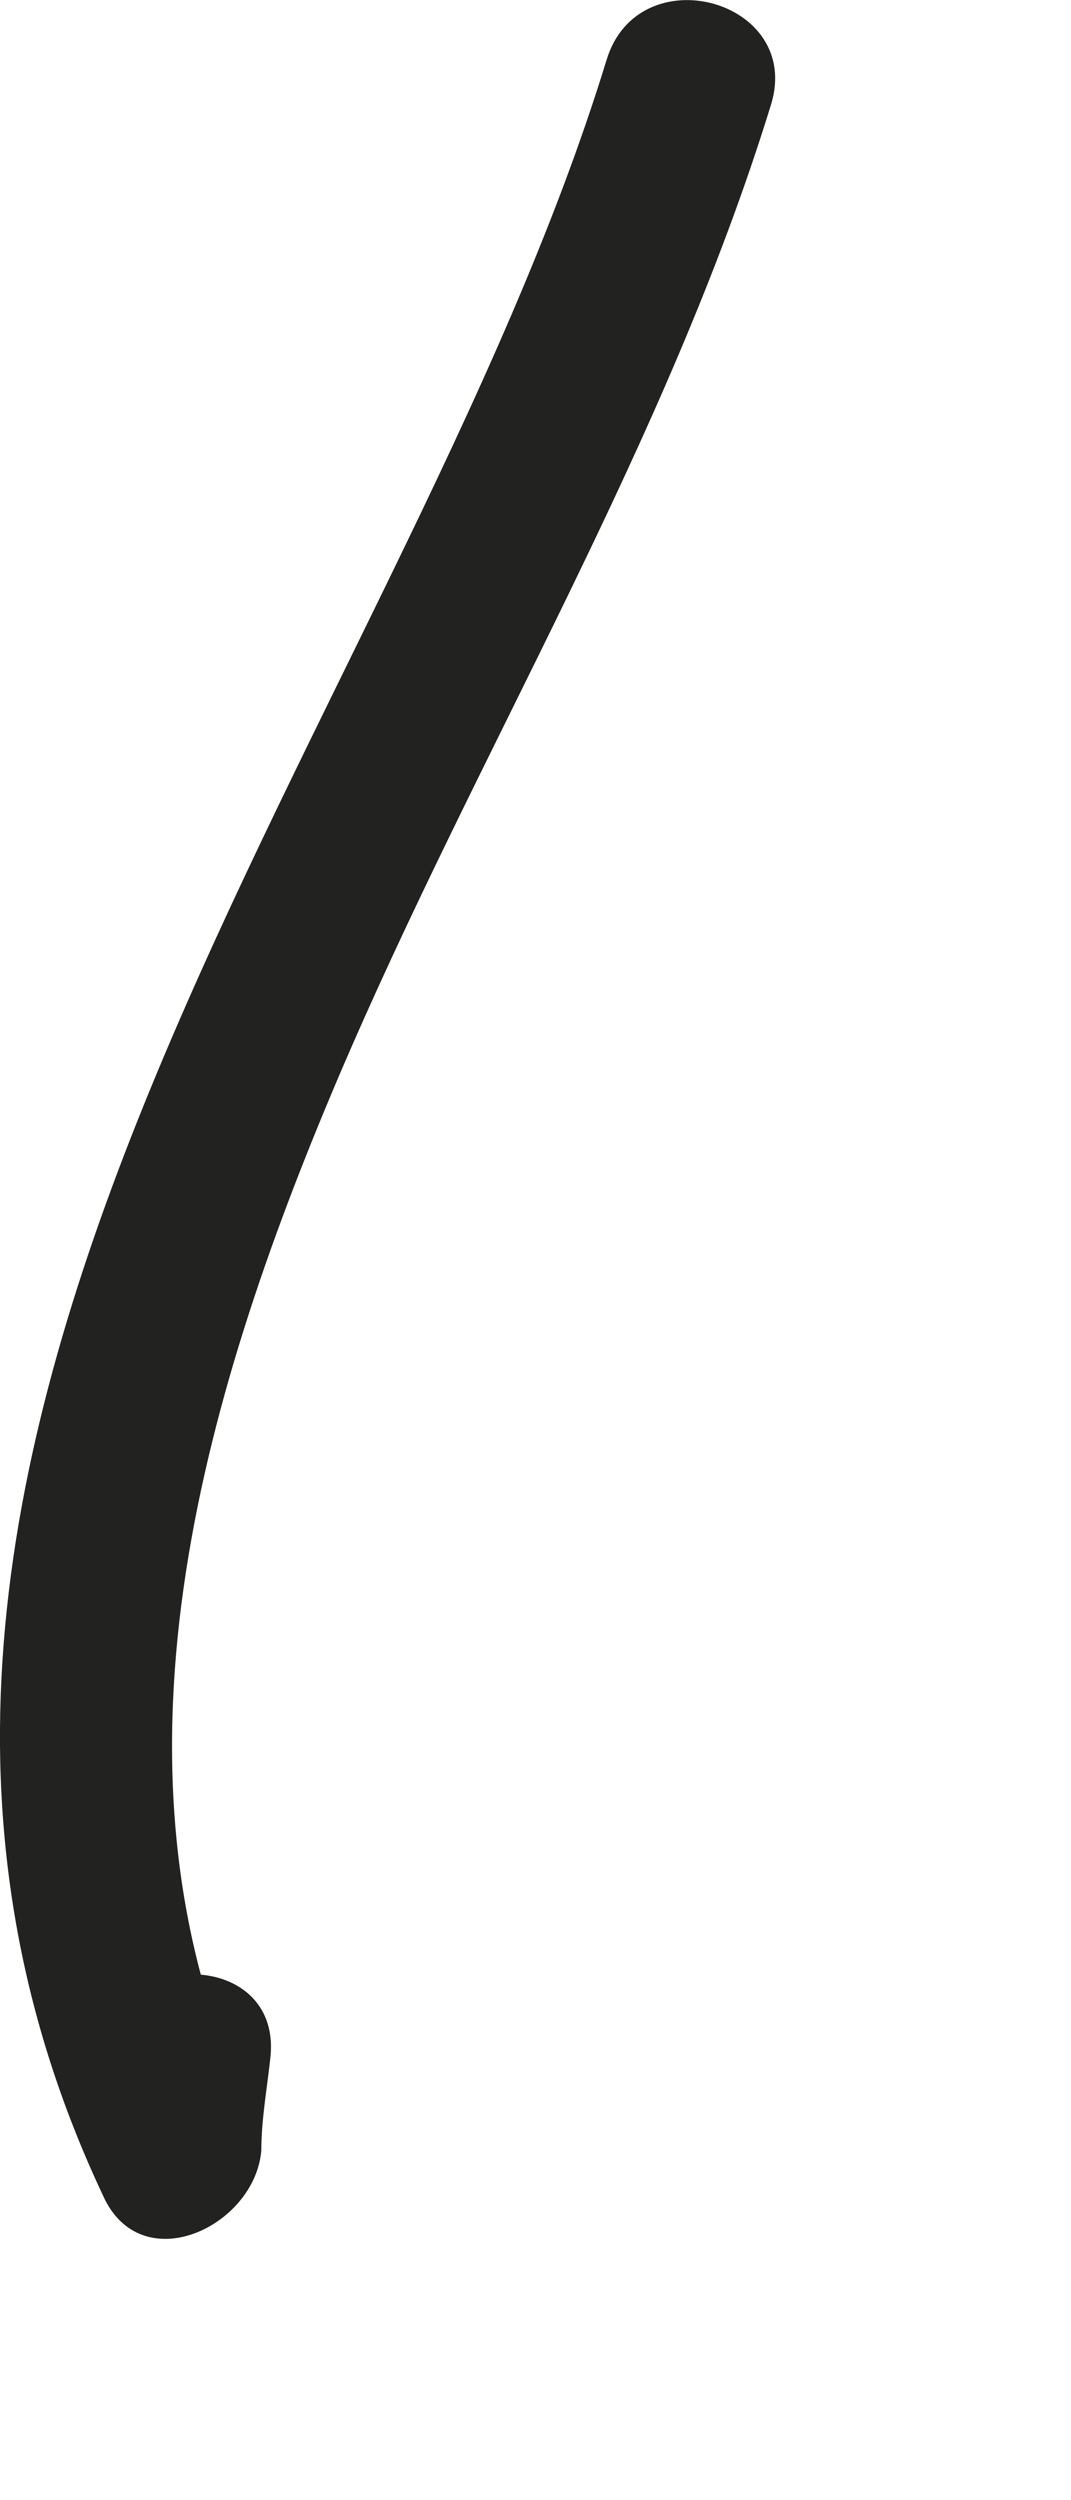 <?xml version="1.0" encoding="utf-8"?>
<svg xmlns="http://www.w3.org/2000/svg" fill="none" height="100%" overflow="visible" preserveAspectRatio="none" style="display: block;" viewBox="0 0 3 7" width="100%">
<path d="M1.699 0.168C1.113 2.08 -0.697 4.055 0.288 6.146C0.394 6.386 0.714 6.235 0.732 6.021C0.732 5.932 0.749 5.843 0.758 5.755C0.785 5.452 0.306 5.452 0.279 5.755C0.279 5.843 0.261 5.932 0.252 6.021C0.403 5.977 0.545 5.941 0.696 5.897C0.261 4.963 0.563 3.922 0.945 3.023C1.335 2.107 1.867 1.244 2.16 0.292C2.249 -0.001 1.788 -0.126 1.699 0.168Z" fill="#222221" id="Vector"/>
</svg>